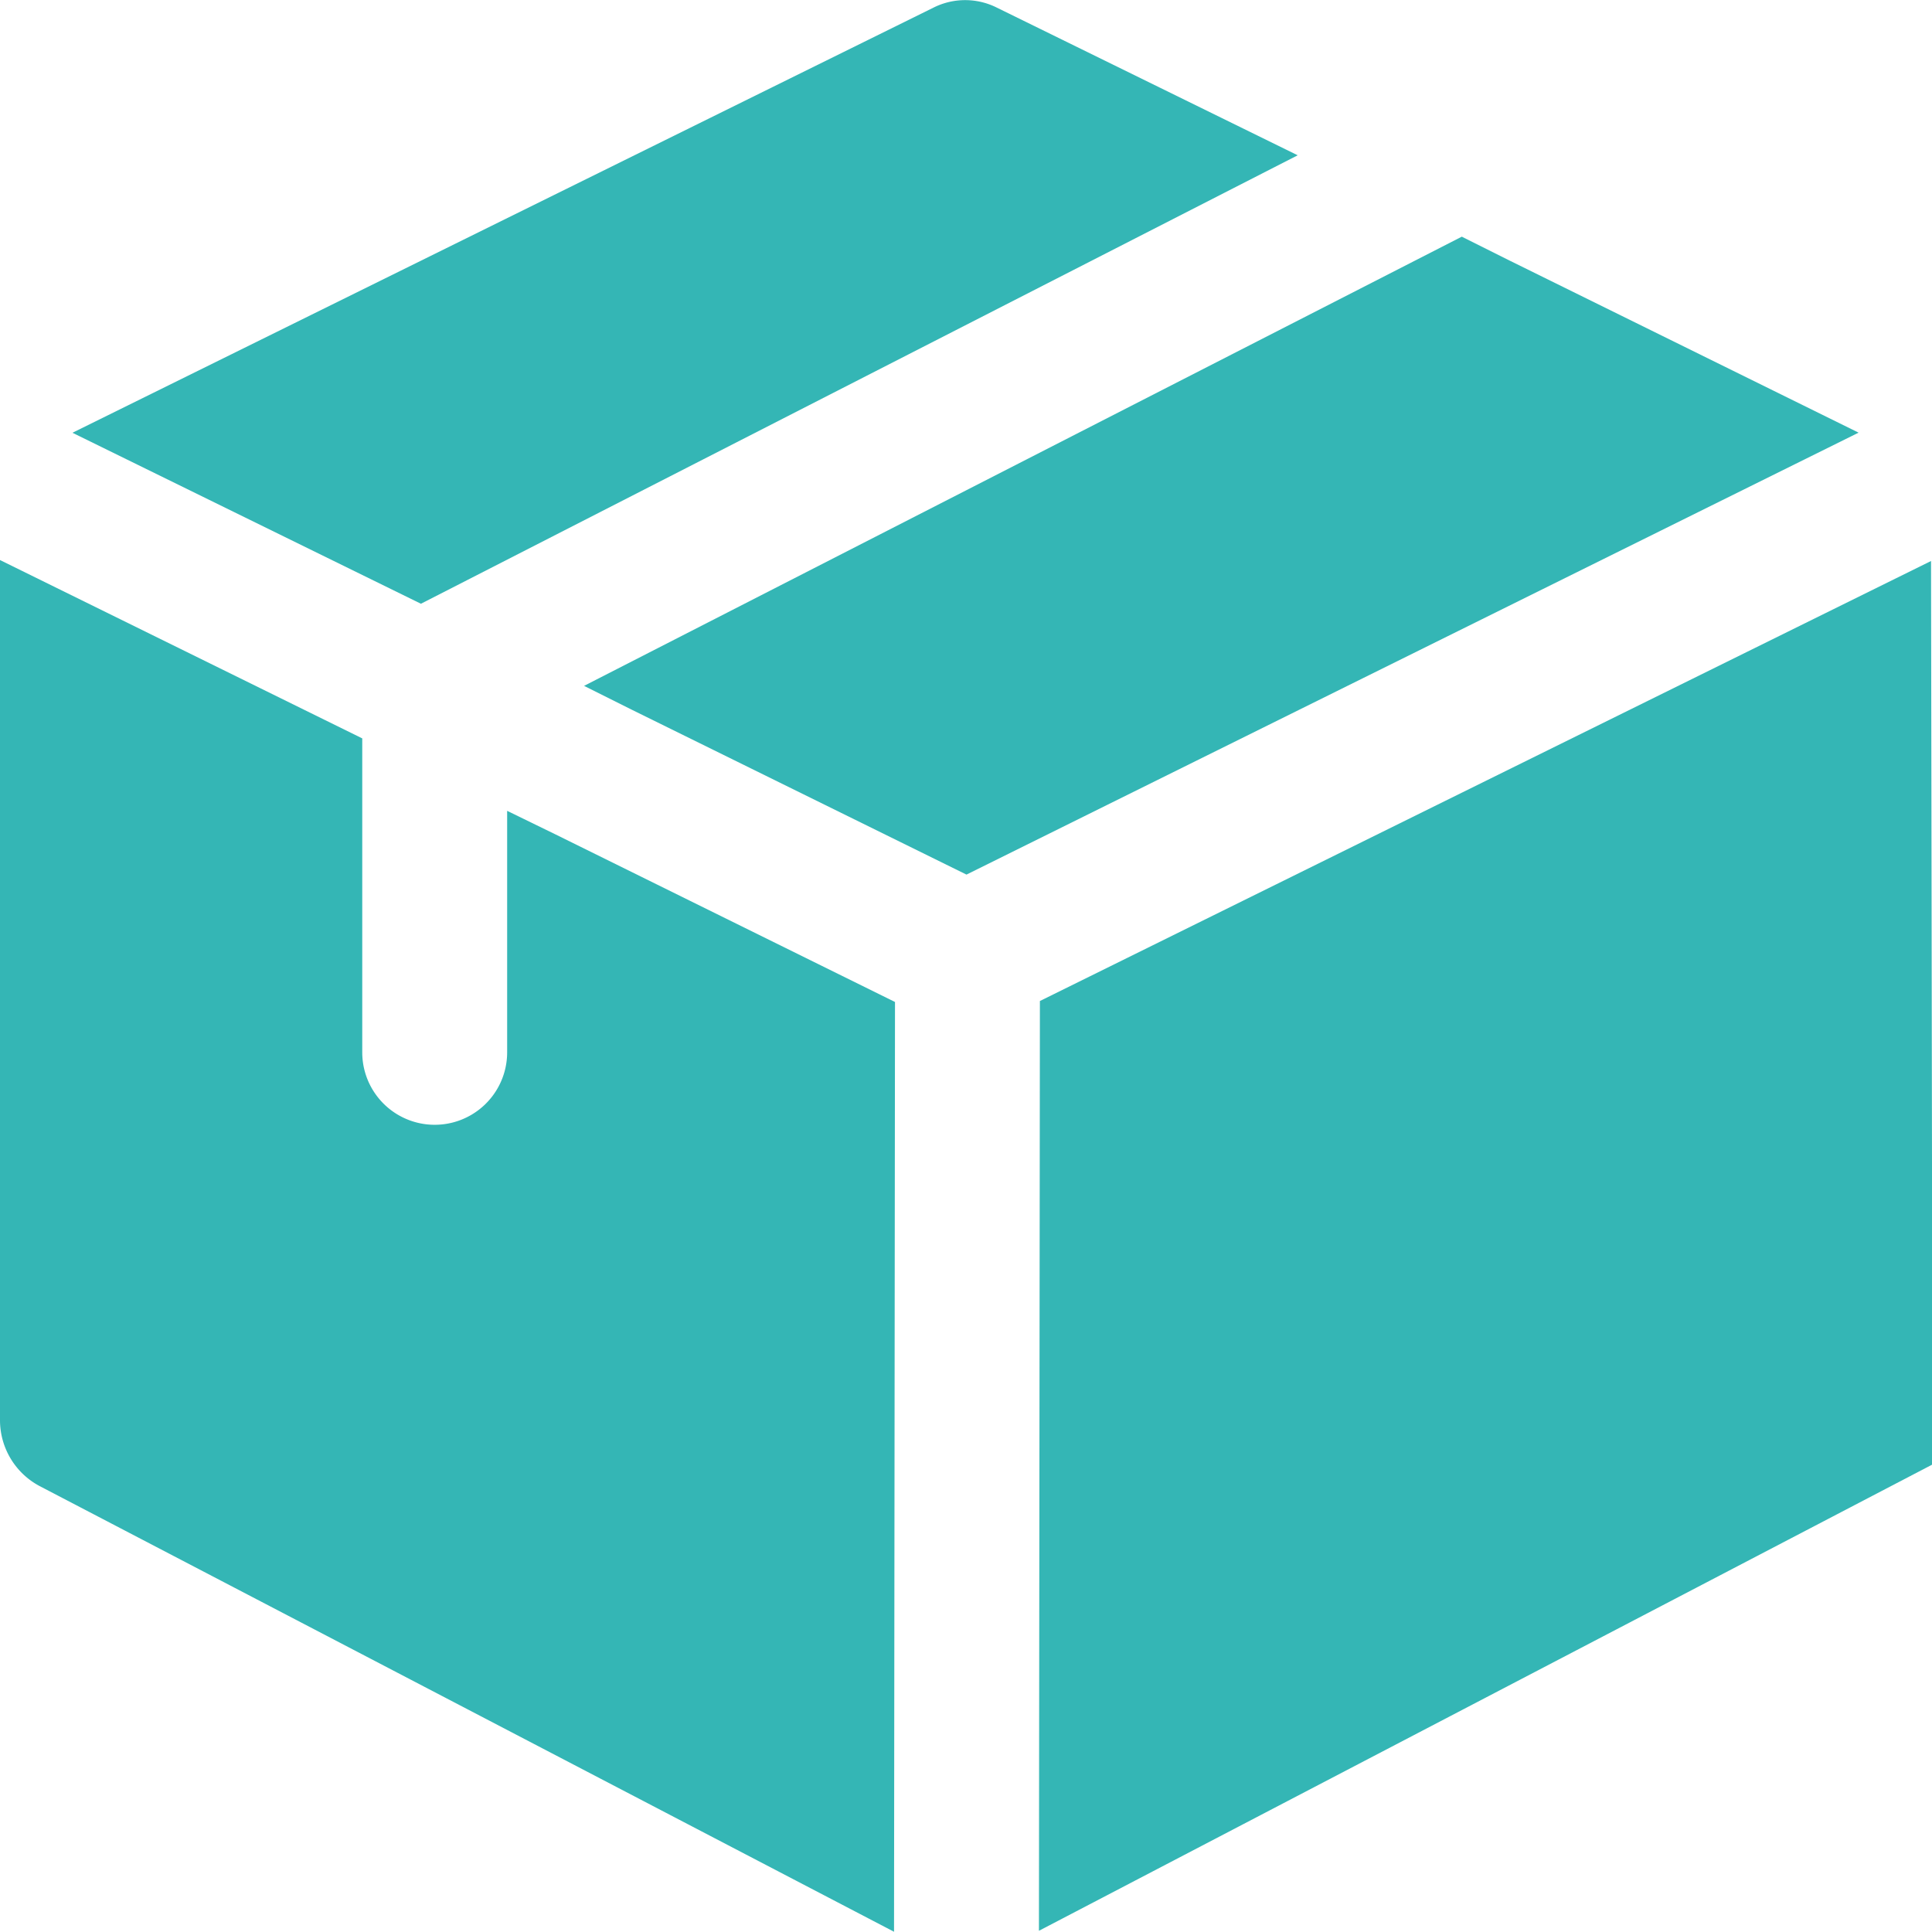 <svg xmlns="http://www.w3.org/2000/svg" width="16" height="16" viewBox="0 0 16 16"><defs><style>.a{fill:#34B6B5;}</style></defs><g transform="translate(0 0)"><path class="a" d="M11.047,1.286,3.786,5,.9,3.584,8.033.062a.585.585,0,0,1,.52,0Z" transform="translate(-0.3)"/><path class="a" d="M17.811,4.563l-7.388,3.66L7.656,6.86l-.4-.2L14.525,2.94l.4.2Z" transform="translate(-2.419 -0.98)"/><path class="a" d="M7.412,10.617l-.008,7.7L.328,14.626A.618.618,0,0,1,0,14.082V6.957L3,8.434v2.6a.6.6,0,1,0,1.2,0v-2l.4.195Z" transform="translate(0 -2.319)"/><path class="a" d="M20.294,6.969l-7.38,3.644-.008,7.7,7.4-3.862Z" transform="translate(-4.302 -2.323)"/></g></svg>
